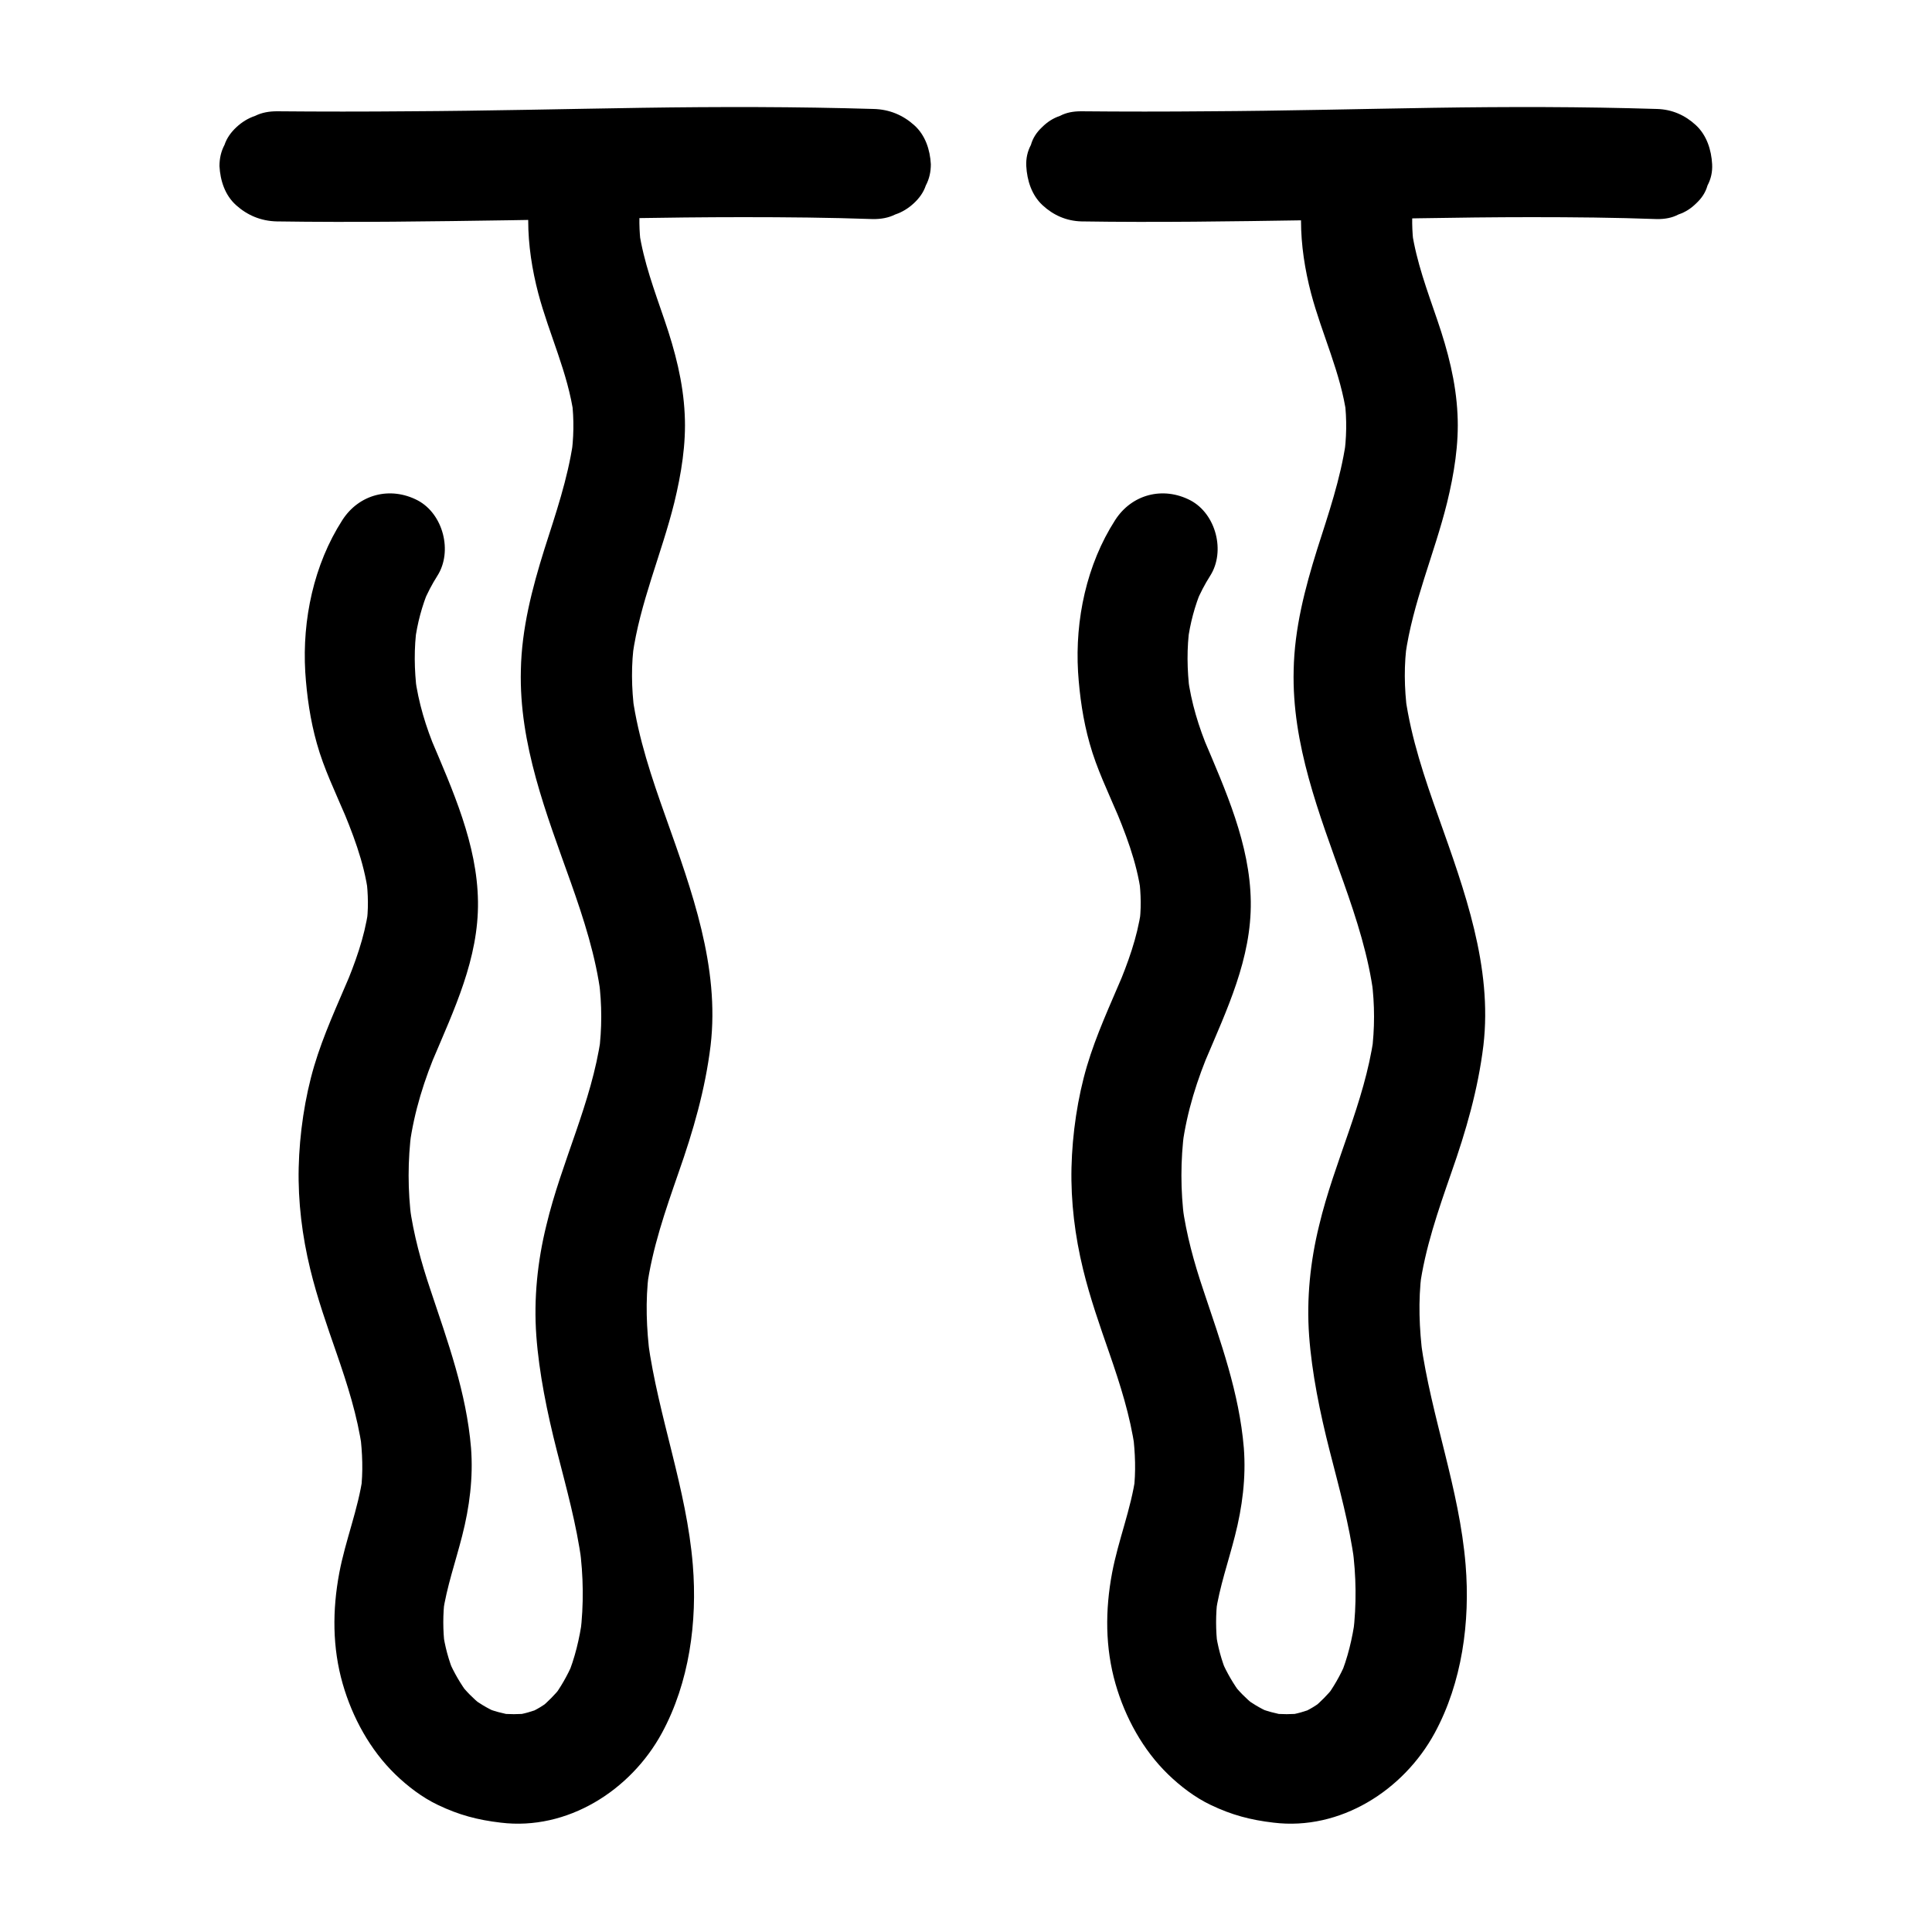 <?xml version="1.0" encoding="UTF-8"?>
<svg xmlns="http://www.w3.org/2000/svg" id="Livello_1" viewBox="0 0 50 50">
  <path d="M14.16,3.66c-.31.65-.48,1.32-.49,2.05,0,.63.1,1.27.26,1.88.28,1.06.77,2.06.92,3.16l-.05-.38c.06.49.05.97-.02,1.46l.05-.38c-.14.95-.45,1.85-.74,2.76-.32,1.02-.59,2.06-.61,3.13-.05,1.92.66,3.72,1.29,5.49.34.96.65,1.92.78,2.93l-.05-.38c.08.62.08,1.24,0,1.86l.05-.38c-.24,1.68-1.02,3.21-1.41,4.85-.23.93-.33,1.9-.26,2.86s.28,1.99.53,2.97.51,1.91.64,2.88l-.05-.38c.1.74.11,1.49.02,2.23l.05-.38c-.07.51-.19,1.02-.39,1.5l.14-.34c-.14.32-.31.62-.52.9l.22-.29c-.16.2-.34.38-.53.54l.29-.22c-.19.14-.39.27-.61.36l.34-.14c-.23.09-.46.16-.7.19l.38-.05c-.26.03-.52.03-.79,0l.38.05c-.26-.04-.52-.11-.76-.21l.34.14c-.25-.11-.48-.25-.69-.41l.29.22c-.21-.17-.4-.36-.56-.57l.22.29c-.2-.27-.37-.56-.5-.86l.14.34c-.15-.36-.25-.73-.3-1.11l.05.38c-.05-.41-.05-.82,0-1.23l-.05.38c.1-.68.33-1.33.5-2,.19-.74.29-1.51.23-2.28-.12-1.43-.6-2.74-1.05-4.09-.24-.71-.44-1.44-.54-2.18l.05.38c-.1-.77-.1-1.55,0-2.32l-.05.38c.12-.88.38-1.7.73-2.52l-.14.34c.56-1.33,1.2-2.65,1.18-4.13s-.65-2.87-1.23-4.24l.14.34c-.26-.62-.45-1.24-.54-1.91l.05.38c-.07-.56-.08-1.13,0-1.69l-.05.38c.06-.46.18-.91.36-1.34l-.14.34c.1-.24.22-.47.36-.69.4-.63.15-1.6-.51-1.95-.71-.37-1.52-.16-1.95.51-.74,1.15-1.04,2.58-.96,3.93.04.62.13,1.25.3,1.85.18.65.48,1.26.74,1.88l-.14-.34c.32.76.62,1.52.73,2.34l-.05-.38c.05.4.06.81,0,1.21l.05-.38c-.1.7-.34,1.35-.61,2l.14-.34c-.33.78-.69,1.55-.93,2.36s-.38,1.75-.4,2.63.09,1.77.3,2.63c.18.74.43,1.45.68,2.17.28.81.54,1.62.66,2.47l-.05-.38c.06.49.08.98.02,1.47l.05-.38c-.12.86-.45,1.66-.61,2.51-.18.96-.18,1.93.09,2.87.25.87.71,1.71,1.36,2.34.32.31.7.6,1.1.79.54.26,1.03.39,1.63.46,1.72.21,3.36-.83,4.17-2.32.71-1.31.92-2.88.8-4.35-.16-1.97-.89-3.83-1.16-5.78l.05.38c-.09-.71-.12-1.43-.03-2.15l-.05.38c.14-1.03.48-2,.82-2.98.38-1.08.69-2.15.83-3.29.24-2.04-.49-4.02-1.16-5.91-.36-1.01-.71-2.04-.86-3.11l.05.38c-.08-.61-.09-1.23,0-1.84l-.05.38c.19-1.36.75-2.62,1.08-3.95.18-.74.31-1.52.27-2.29-.04-.84-.25-1.64-.52-2.43s-.54-1.51-.66-2.3l.05.38c-.05-.39-.06-.79-.01-1.19l-.05.38c.04-.25.1-.49.2-.72l-.14.34s.04-.08.06-.12c.17-.35.25-.71.14-1.1-.09-.33-.35-.69-.66-.85-.63-.34-1.61-.21-1.95.51h0Z"></path>
  <path d="M7.16,5.73c2.01.03,4.02,0,6.03-.03s4.02-.08,6.03-.08c1.13,0,2.25.01,3.38.05.2,0,.39-.03.57-.12.18-.06.34-.16.48-.29.14-.13.25-.28.31-.46.09-.17.13-.35.13-.55-.02-.37-.14-.75-.43-1.01s-.64-.41-1.05-.42c-2-.06-4-.06-6-.03s-4.02.08-6.04.09c-1.13.01-2.27.01-3.4,0-.2,0-.39.03-.57.12-.18.06-.34.16-.48.29-.14.13-.25.28-.31.46-.09.17-.13.35-.13.55.02.37.14.75.43,1.01s.64.41,1.05.42h0Z"></path>
  <path d="M34.16,3.66c-.31.65-.48,1.32-.49,2.05,0,.63.1,1.27.26,1.88.28,1.06.77,2.06.92,3.16l-.05-.38c.06.49.05.97-.02,1.46l.05-.38c-.14.95-.45,1.85-.74,2.76-.32,1.02-.59,2.06-.61,3.13-.05,1.92.66,3.72,1.29,5.49.34.96.65,1.92.78,2.93l-.05-.38c.08.62.08,1.24,0,1.86l.05-.38c-.24,1.68-1.02,3.21-1.41,4.85-.23.93-.33,1.9-.26,2.86s.28,1.99.53,2.97.51,1.91.64,2.88l-.05-.38c.1.74.11,1.49.02,2.23l.05-.38c-.07.51-.19,1.02-.39,1.5l.14-.34c-.14.32-.31.62-.52.9l.22-.29c-.16.2-.34.38-.53.54l.29-.22c-.19.14-.39.27-.61.36l.34-.14c-.23.09-.46.16-.7.19l.38-.05c-.26.03-.52.03-.79,0l.38.05c-.26-.04-.52-.11-.76-.21l.34.14c-.25-.11-.48-.25-.69-.41l.29.22c-.21-.17-.4-.36-.56-.57l.22.29c-.2-.27-.37-.56-.5-.86l.14.34c-.15-.36-.25-.73-.3-1.11l.05.38c-.05-.41-.05-.82,0-1.23l-.05.38c.1-.68.33-1.33.5-2,.19-.74.29-1.51.23-2.28-.12-1.43-.6-2.74-1.05-4.09-.24-.71-.44-1.44-.54-2.18l.05.38c-.1-.77-.1-1.55,0-2.32l-.05.38c.12-.88.38-1.7.73-2.52l-.14.34c.56-1.33,1.2-2.65,1.18-4.13s-.65-2.87-1.23-4.24l.14.34c-.26-.62-.45-1.24-.54-1.91l.05.38c-.07-.56-.08-1.13,0-1.69l-.05.38c.06-.46.18-.91.36-1.34l-.14.34c.1-.24.22-.47.36-.69.4-.63.15-1.6-.51-1.95-.71-.37-1.52-.16-1.95.51-.74,1.15-1.04,2.58-.96,3.93.04.62.13,1.25.3,1.85.18.65.48,1.26.74,1.88l-.14-.34c.32.76.62,1.52.73,2.34l-.05-.38c.05.4.06.81,0,1.21l.05-.38c-.1.7-.34,1.35-.61,2l.14-.34c-.33.78-.69,1.55-.93,2.36s-.38,1.75-.4,2.63.09,1.77.3,2.63c.18.74.43,1.45.68,2.17.28.81.54,1.62.66,2.47l-.05-.38c.06.49.08.98.02,1.47l.05-.38c-.12.86-.45,1.66-.61,2.51-.18.96-.18,1.93.09,2.87.25.87.71,1.71,1.36,2.34.32.31.7.6,1.1.79.54.26,1.03.39,1.63.46,1.72.21,3.36-.83,4.17-2.32.71-1.31.92-2.88.8-4.35-.16-1.97-.89-3.83-1.16-5.78l.05.38c-.09-.71-.12-1.43-.03-2.15l-.05.38c.14-1.03.48-2,.82-2.98.38-1.08.69-2.15.83-3.29.24-2.04-.49-4.02-1.16-5.91-.36-1.01-.71-2.04-.86-3.11l.05.38c-.08-.61-.09-1.23,0-1.84l-.05.38c.19-1.36.75-2.62,1.08-3.95.18-.74.31-1.52.27-2.29-.04-.84-.25-1.64-.52-2.43s-.54-1.51-.66-2.3l.05.38c-.05-.39-.06-.79-.01-1.19l-.05.38c.04-.25.1-.49.2-.72l-.14.34s.04-.08.06-.12c.17-.35.25-.71.14-1.1-.09-.33-.35-.69-.66-.85-.63-.34-1.61-.21-1.95.51h0Z"></path>
  <path d="M27.99,5.73c1.94.03,3.88,0,5.82-.03s3.88-.08,5.82-.08c1.09,0,2.17.01,3.26.05.2,0,.38-.03.55-.12.18-.06.33-.16.46-.29.14-.13.24-.28.29-.46.09-.17.13-.35.12-.55-.02-.37-.14-.75-.42-1.01s-.62-.41-1.01-.42c-1.93-.06-3.86-.06-5.79-.03s-3.88.08-5.83.09c-1.09.01-2.19.01-3.28,0-.2,0-.38.03-.55.12-.18.06-.33.16-.46.29-.14.13-.24.28-.29.46-.09.17-.13.35-.12.55.02.37.14.75.42,1.01s.62.41,1.01.42h0Z"></path>
</svg>

